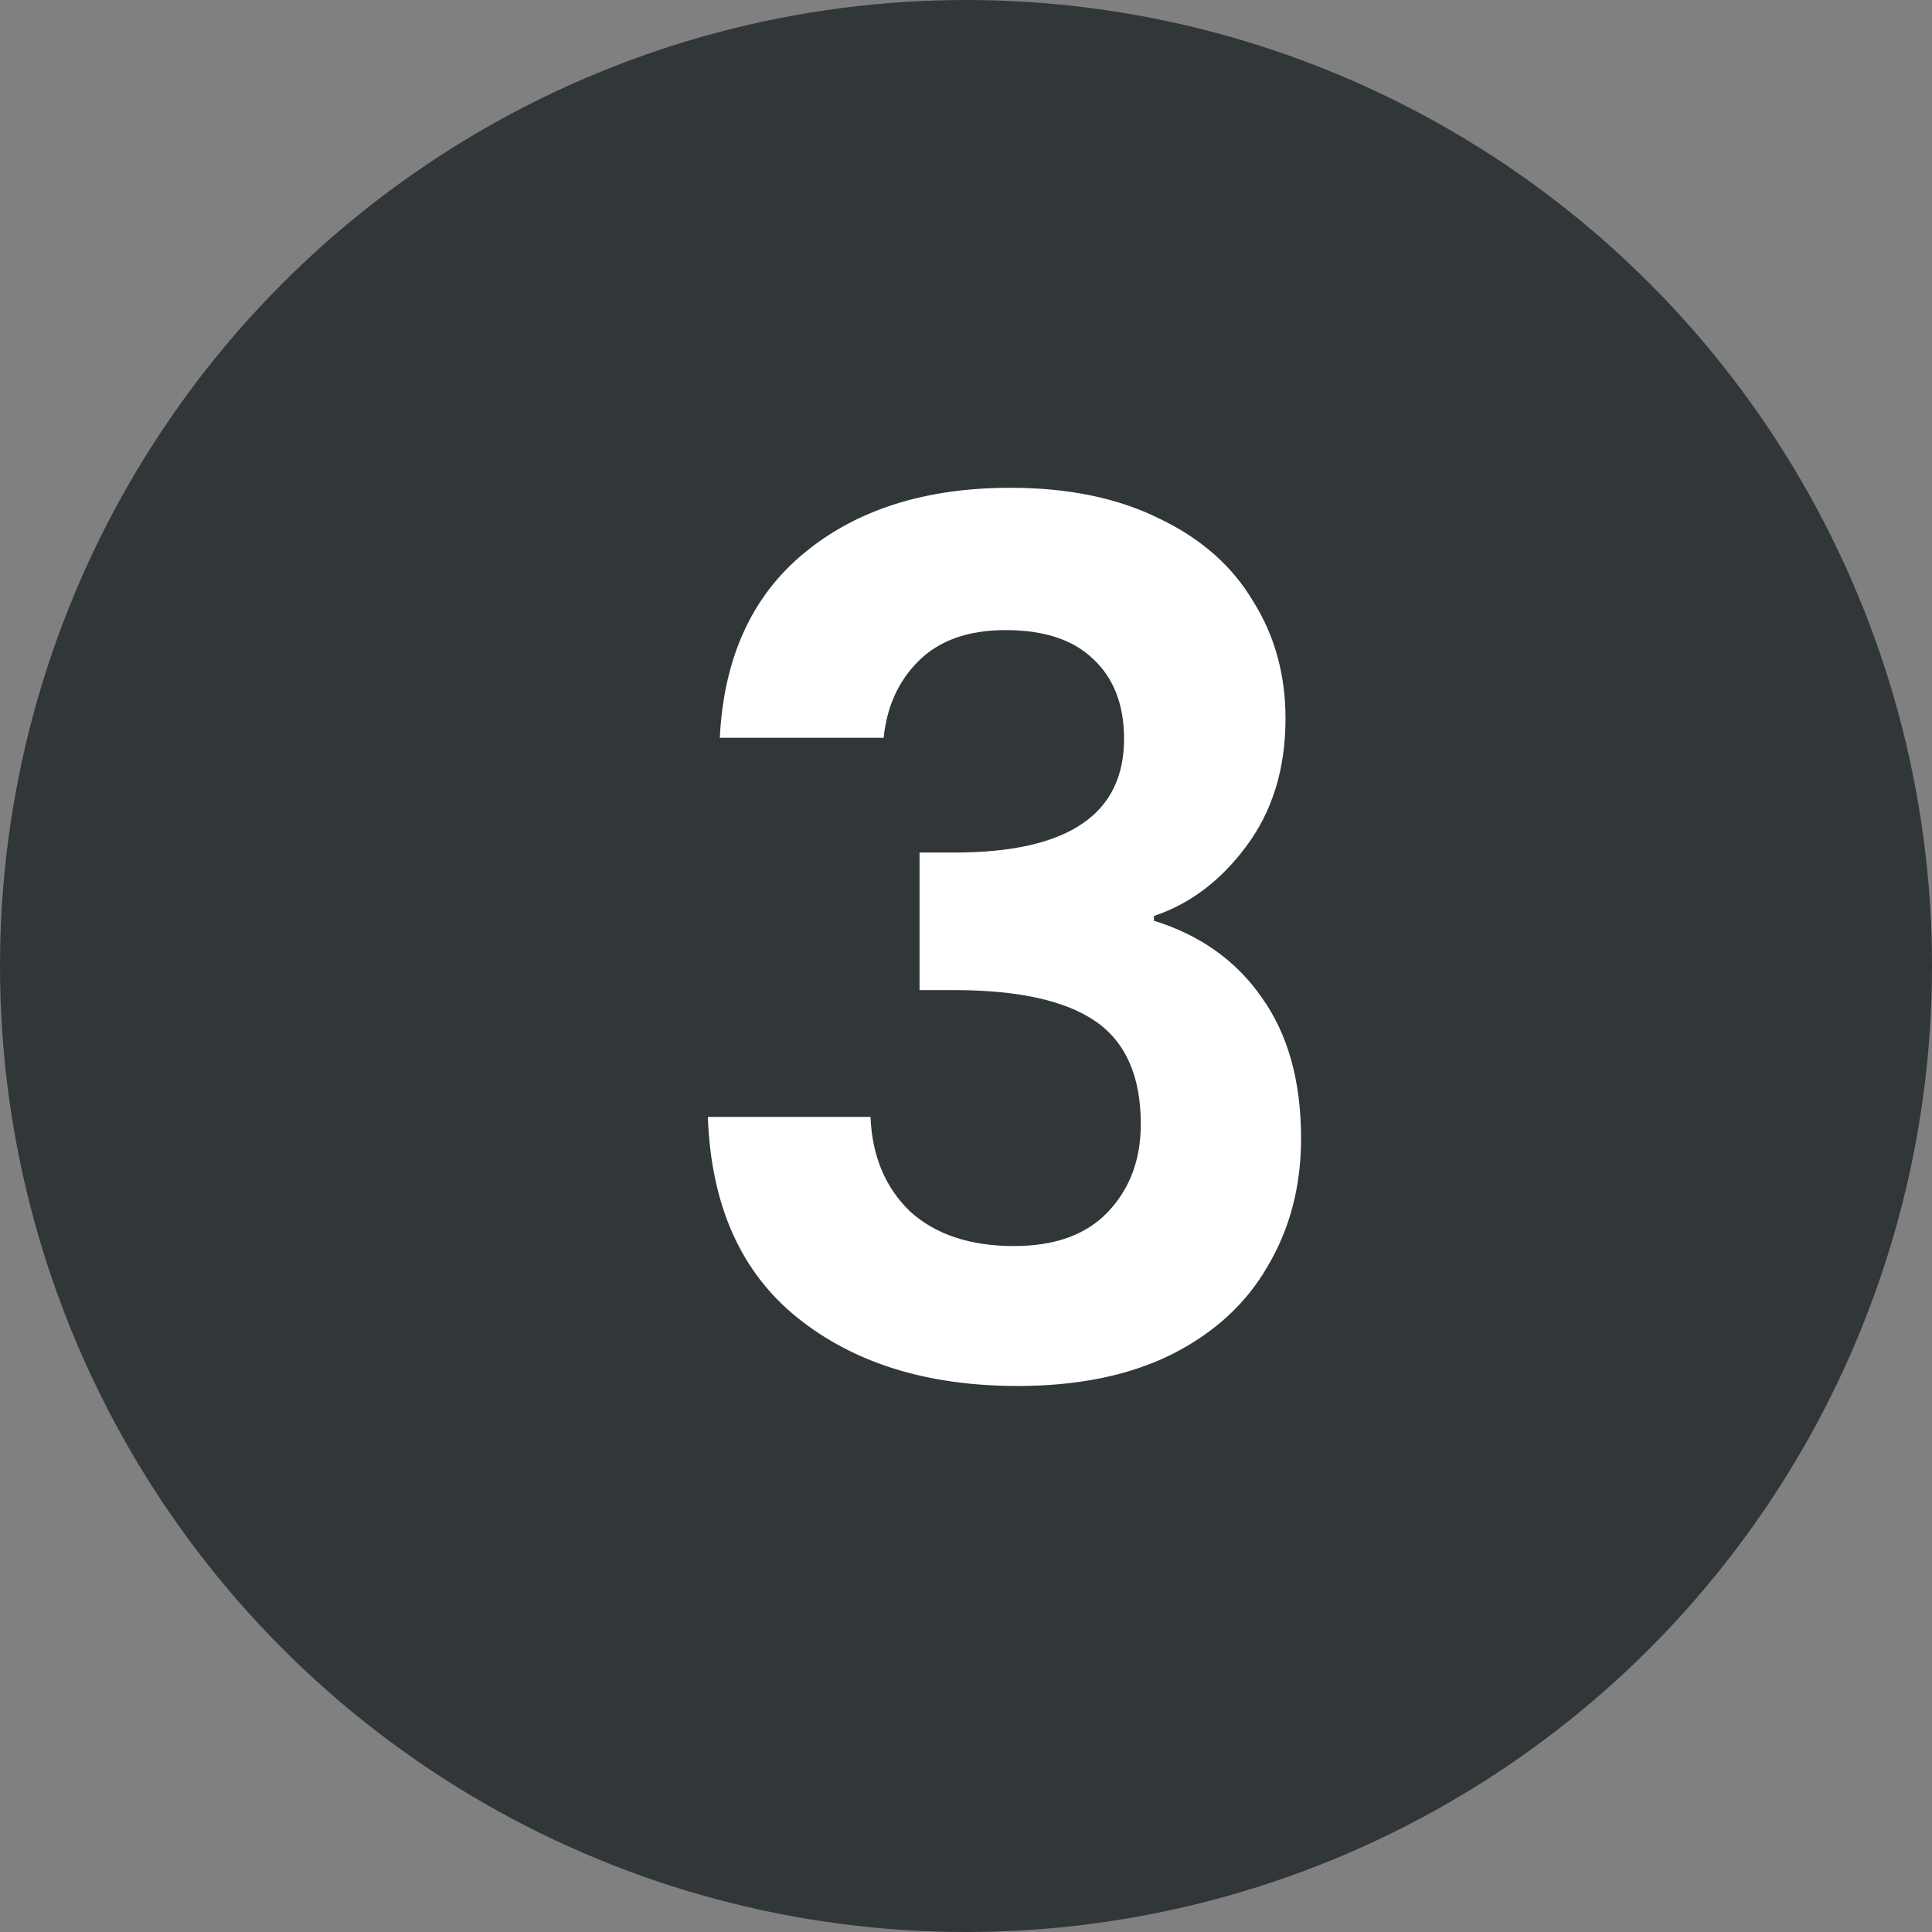 <svg xmlns="http://www.w3.org/2000/svg" width="42" height="42" viewBox="0 0 42 42" fill="none"><rect x="0" y="0" width="42" height="42" fill="#808080" stroke="none"/><circle cx="21" cy="21" r="21" fill="#313639"></circle><path d="M15.648 16.038C15.734 14.305 16.341 12.97 17.468 12.034C18.612 11.081 20.111 10.604 21.966 10.604C23.231 10.604 24.314 10.829 25.216 11.28C26.117 11.713 26.793 12.311 27.244 13.074C27.712 13.819 27.946 14.669 27.946 15.622C27.946 16.714 27.66 17.641 27.088 18.404C26.533 19.149 25.866 19.652 25.086 19.912V20.016C26.091 20.328 26.871 20.883 27.426 21.68C27.998 22.477 28.284 23.5 28.284 24.748C28.284 25.788 28.041 26.715 27.556 27.53C27.088 28.345 26.386 28.986 25.45 29.454C24.531 29.905 23.422 30.13 22.122 30.13C20.163 30.13 18.568 29.636 17.338 28.648C16.107 27.66 15.457 26.204 15.388 24.28H18.924C18.958 25.129 19.244 25.814 19.782 26.334C20.336 26.837 21.09 27.088 22.044 27.088C22.928 27.088 23.604 26.845 24.072 26.36C24.557 25.857 24.8 25.216 24.8 24.436C24.8 23.396 24.47 22.651 23.812 22.2C23.153 21.749 22.13 21.524 20.744 21.524H19.99V18.534H20.744C23.205 18.534 24.436 17.711 24.436 16.064C24.436 15.319 24.21 14.738 23.76 14.322C23.326 13.906 22.694 13.698 21.862 13.698C21.047 13.698 20.414 13.923 19.964 14.374C19.53 14.807 19.279 15.362 19.21 16.038H15.648Z" fill="white"></path></svg>